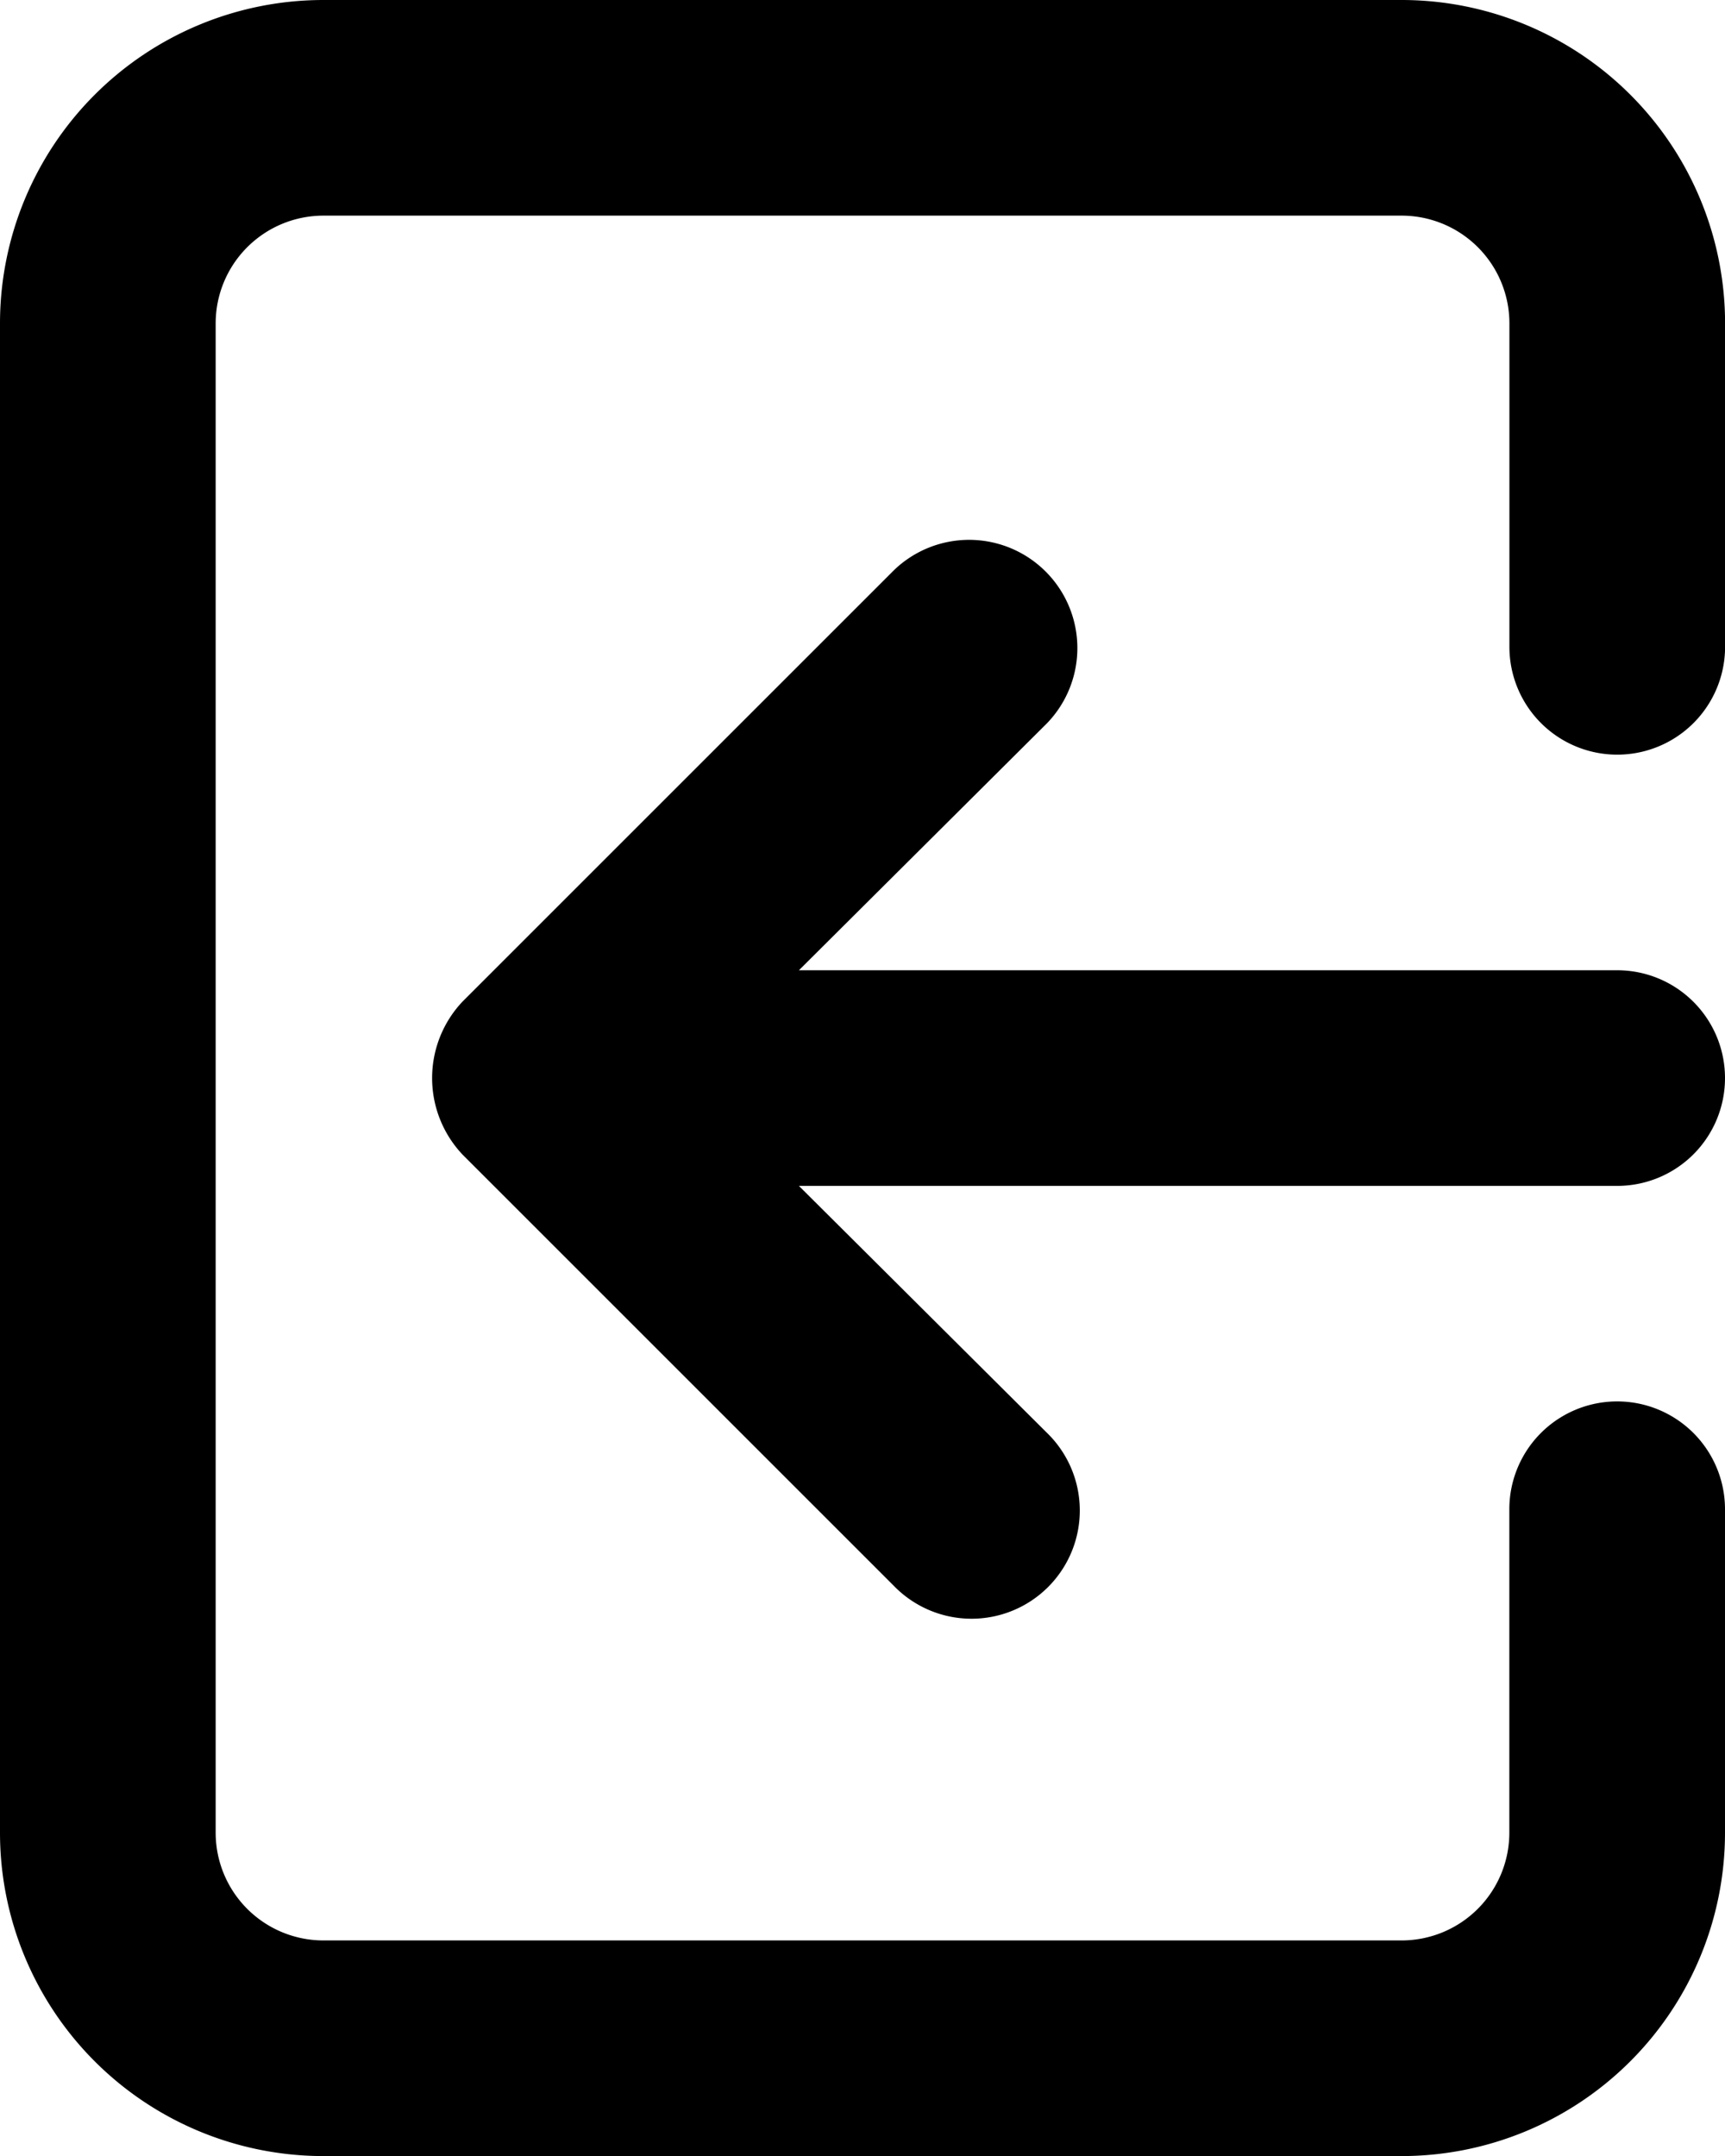 <svg xmlns="http://www.w3.org/2000/svg" width="22.708" height="28.385" viewBox="0 0 22.708 28.385"><path d="M26.708,16.193a1.419,1.419,0,0,0-1.419-1.419H14.517l3.264-3.25a1.425,1.425,0,0,0-2.015-2.015l-5.677,5.677a1.467,1.467,0,0,0,0,2.015l5.677,5.677a1.425,1.425,0,1,0,2.015-2.015l-3.264-3.25H25.289A1.419,1.419,0,0,0,26.708,16.193ZM22.45,2H8.258A4.258,4.258,0,0,0,4,6.258v19.87a4.258,4.258,0,0,0,4.258,4.258H22.45a4.258,4.258,0,0,0,4.258-4.258V21.87a1.419,1.419,0,1,0-2.839,0v4.258a1.419,1.419,0,0,1-1.419,1.419H8.258a1.419,1.419,0,0,1-1.419-1.419V6.258A1.419,1.419,0,0,1,8.258,4.839H22.45A1.419,1.419,0,0,1,23.87,6.258v4.258a1.419,1.419,0,1,0,2.839,0V6.258A4.258,4.258,0,0,0,22.45,2Z" transform="translate(-4 -2)"/></svg>